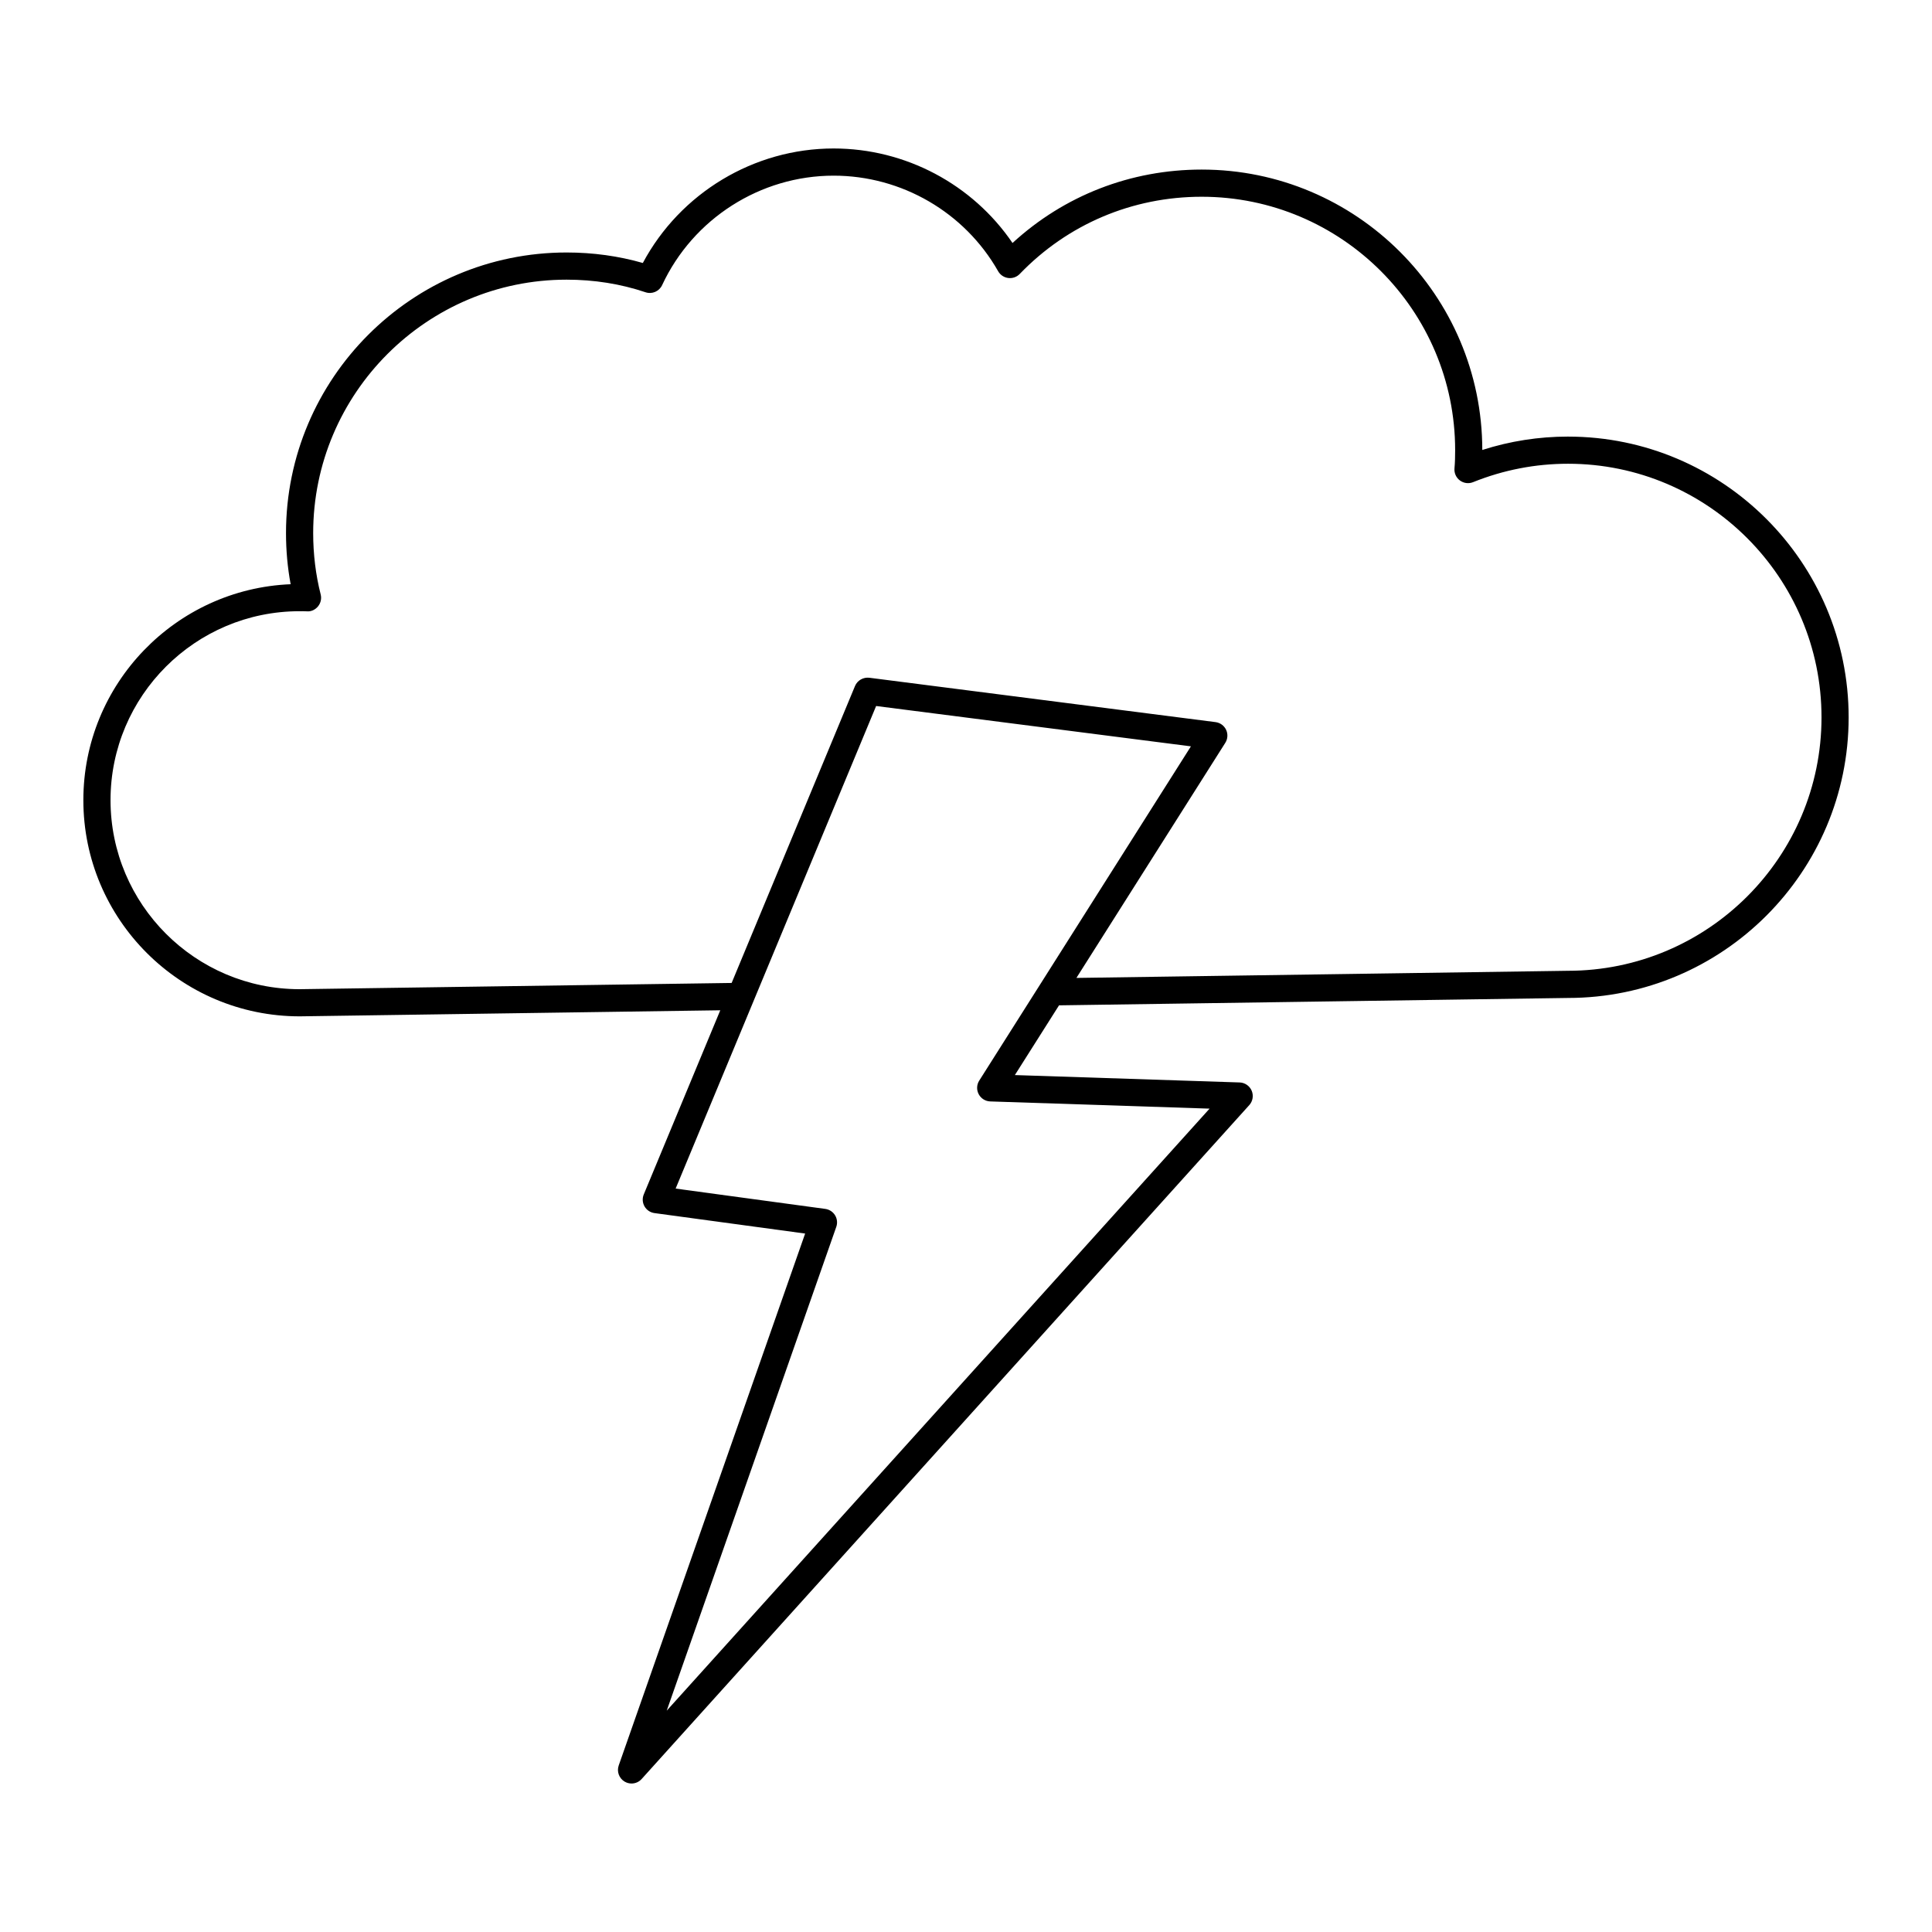 <?xml version="1.0" encoding="UTF-8"?>
<!-- Uploaded to: ICON Repo, www.iconrepo.com, Generator: ICON Repo Mixer Tools -->
<svg fill="#000000" width="800px" height="800px" version="1.1" viewBox="144 144 512 512" xmlns="http://www.w3.org/2000/svg">
 <path d="m559.55 259.7c-7.754 0-15.375 1.191-22.727 3.547-0.027-40.98-33.375-74.309-74.363-74.309-18.82 0-36.449 6.879-50.133 19.457-10.594-15.555-28.363-25.047-47.41-25.047-21.141 0-40.652 11.812-50.562 30.344-6.43-1.844-13.211-2.781-20.199-2.781-41.004 0-74.363 33.359-74.363 74.363 0 4.598 0.41 9.137 1.23 13.551-30.504 1.246-54.934 26.434-54.934 57.215 0 31.598 25.703 57.301 57.352 57.301l111.44-1.609-20.277 48.805c-0.43 1.035-0.352 2.203 0.203 3.172 0.555 0.965 1.527 1.625 2.637 1.773l39.926 5.422-49.402 140.95c-0.57 1.621 0.086 3.414 1.559 4.289 0.57 0.336 1.207 0.504 1.836 0.504 0.992 0 1.973-0.41 2.672-1.188l161.03-178.59c0.938-1.039 1.188-2.531 0.641-3.82-0.547-1.285-1.793-2.141-3.191-2.188l-59.566-1.957 11.703-18.48 134.89-1.957c41.008 0 74.367-33.359 74.367-74.363 0-41.027-33.359-74.402-74.363-74.402zm-156.18 174.28c0.605 1.141 1.77 1.871 3.062 1.91l58.117 1.91-143.86 159.54 44.934-128.21c0.359-1.023 0.238-2.148-0.328-3.07-0.562-0.922-1.512-1.539-2.582-1.688l-39.664-5.387 20.582-49.535c0.012-0.027 0.02-0.051 0.031-0.078l32.52-78.273 83.422 10.691-56.098 88.582c-0.695 1.09-0.746 2.469-0.141 3.609zm156.13-32.711-130.24 1.891 39.453-62.297c0.656-1.039 0.742-2.344 0.219-3.457-0.523-1.109-1.582-1.879-2.801-2.039l-91.758-11.758c-1.59-0.18-3.156 0.684-3.785 2.188l-32.695 78.695-114.5 1.652c-27.625 0-50.102-22.477-50.102-50.102 0-27.605 22.477-50.066 50.102-50.066 0.617-0.008 1.258-0.004 1.902 0.031 1.164 0.109 2.246-0.422 2.977-1.305 0.727-0.887 0.992-2.059 0.711-3.168-1.32-5.219-1.988-10.688-1.988-16.258 0-37.035 30.133-67.164 67.164-67.164 7.301 0 14.336 1.121 20.902 3.336 1.734 0.59 3.637-0.227 4.41-1.891 8.199-17.621 26.039-29.008 45.449-29.008 18.016 0 34.723 9.707 43.598 25.328 0.559 0.988 1.555 1.652 2.68 1.793 1.152 0.141 2.258-0.258 3.039-1.07 12.715-13.195 29.84-20.461 48.227-20.461 37.035 0 67.164 30.133 67.164 67.164 0 1.617-0.035 3.238-0.176 4.816-0.113 1.246 0.434 2.461 1.438 3.207 1.008 0.746 2.328 0.922 3.488 0.449 8.055-3.238 16.523-4.879 25.172-4.879 37.039 0.004 67.168 30.152 67.168 67.207 0 37.035-30.129 67.164-67.215 67.164z"/>
</svg>